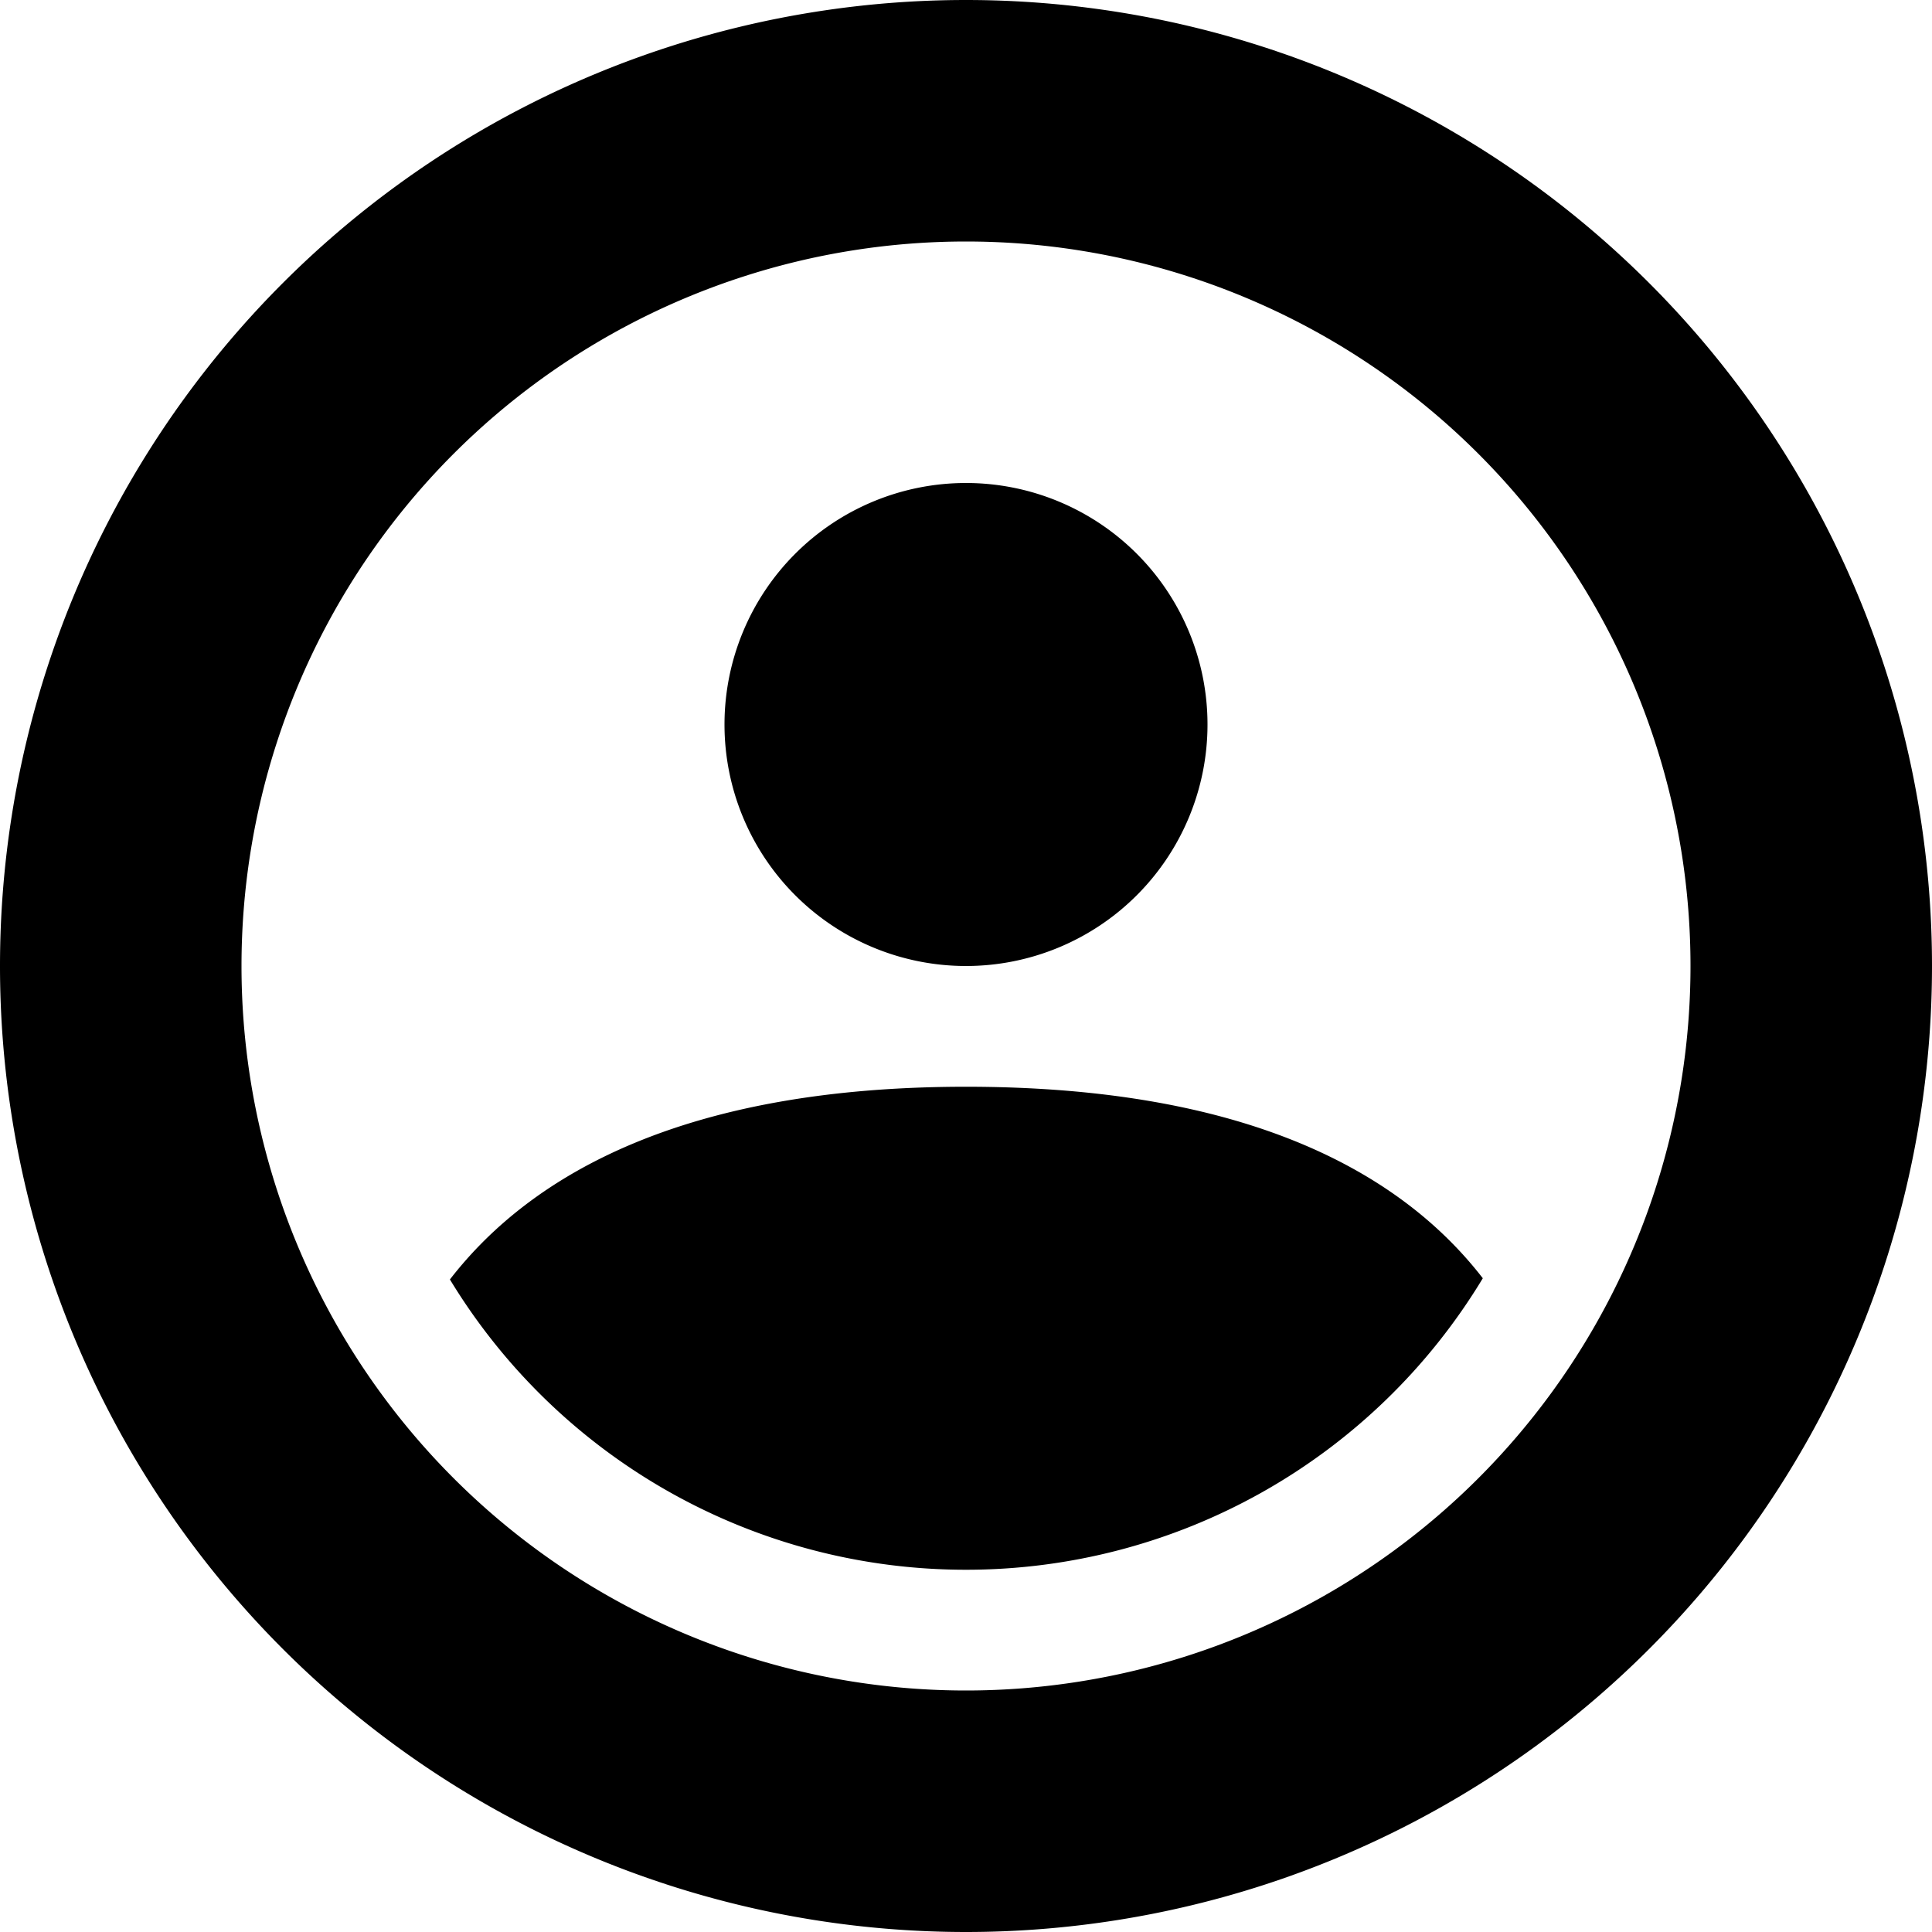 <svg xmlns="http://www.w3.org/2000/svg" width="16" height="16" viewBox="0 0 16 16"><path d="M8 16A8 8 0 1 1 8 0a8 8 0 0 1 0 16zm0-2A6 6 0 1 0 8 2a6 6 0 0 0 0 12zm-4.274-3.404C4.412 9.709 5.694 9 8 9c2.313 0 3.595.7 4.28 1.586A4.997 4.997 0 0 1 8 13a4.997 4.997 0 0 1-4.274-2.404zM8 8a2 2 0 1 1 0-4 2 2 0 0 1 0 4z"/></svg>
